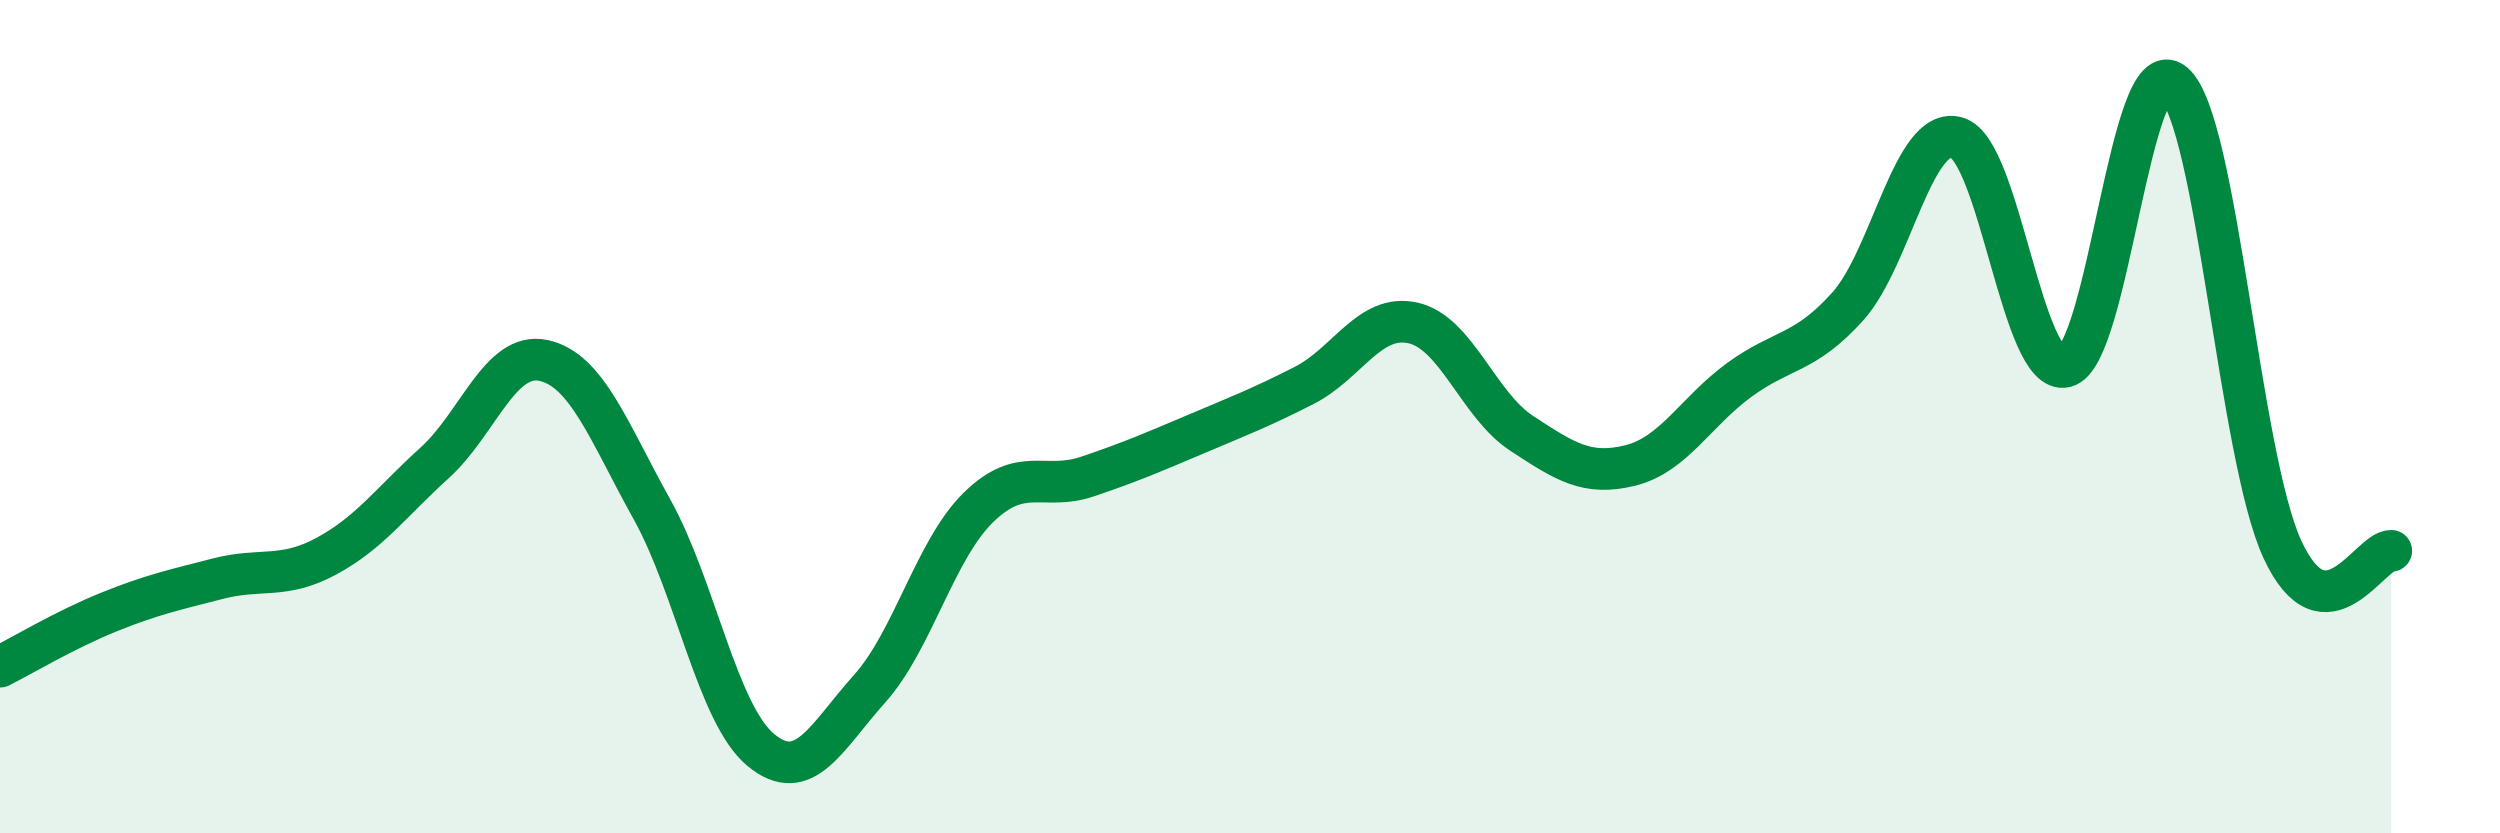 
    <svg width="60" height="20" viewBox="0 0 60 20" xmlns="http://www.w3.org/2000/svg">
      <path
        d="M 0,16 C 0.52,15.74 1.57,15.11 2.61,14.69 C 3.65,14.27 4.18,14.16 5.22,13.89 C 6.26,13.62 6.79,13.91 7.83,13.35 C 8.87,12.79 9.39,12.05 10.43,11.11 C 11.47,10.17 12,8.43 13.04,8.65 C 14.08,8.87 14.61,10.36 15.65,12.23 C 16.69,14.1 17.22,17.14 18.26,18 C 19.3,18.86 19.83,17.69 20.87,16.53 C 21.91,15.37 22.44,13.2 23.48,12.18 C 24.52,11.16 25.05,11.79 26.09,11.44 C 27.13,11.09 27.66,10.86 28.7,10.42 C 29.74,9.98 30.26,9.78 31.3,9.25 C 32.34,8.72 32.87,7.52 33.91,7.75 C 34.95,7.98 35.48,9.72 36.52,10.4 C 37.56,11.08 38.09,11.43 39.13,11.17 C 40.17,10.91 40.7,9.88 41.74,9.12 C 42.78,8.36 43.31,8.51 44.35,7.35 C 45.39,6.19 45.92,3.01 46.96,3.3 C 48,3.59 48.53,9.06 49.57,8.8 C 50.61,8.54 51.13,1.12 52.17,2 C 53.21,2.88 53.74,10.95 54.78,13.19 C 55.82,15.43 56.87,13.21 57.39,13.22L57.39 20L0 20Z"
        fill="#008740"
        opacity="0.1"
        stroke-linecap="round"
        stroke-linejoin="round"
      />
      <path
        d="M 0,16 C 0.52,15.74 1.57,15.11 2.61,14.69 C 3.65,14.27 4.18,14.16 5.22,13.89 C 6.26,13.62 6.79,13.91 7.83,13.35 C 8.87,12.79 9.39,12.05 10.43,11.11 C 11.47,10.17 12,8.43 13.04,8.65 C 14.08,8.87 14.61,10.36 15.65,12.23 C 16.69,14.1 17.22,17.14 18.26,18 C 19.3,18.86 19.83,17.69 20.87,16.53 C 21.91,15.37 22.44,13.2 23.48,12.18 C 24.52,11.16 25.05,11.79 26.09,11.44 C 27.13,11.09 27.66,10.86 28.7,10.42 C 29.74,9.98 30.26,9.78 31.3,9.25 C 32.34,8.72 32.87,7.52 33.91,7.75 C 34.95,7.98 35.48,9.72 36.52,10.4 C 37.56,11.08 38.09,11.43 39.13,11.17 C 40.17,10.91 40.7,9.88 41.74,9.12 C 42.78,8.36 43.31,8.51 44.35,7.35 C 45.39,6.19 45.92,3.01 46.96,3.3 C 48,3.59 48.53,9.06 49.57,8.8 C 50.61,8.54 51.13,1.12 52.17,2 C 53.21,2.88 53.74,10.95 54.78,13.19 C 55.82,15.43 56.87,13.21 57.39,13.22"
        stroke="#008740"
        stroke-width="1"
        fill="none"
        stroke-linecap="round"
        stroke-linejoin="round"
      />
    </svg>
  